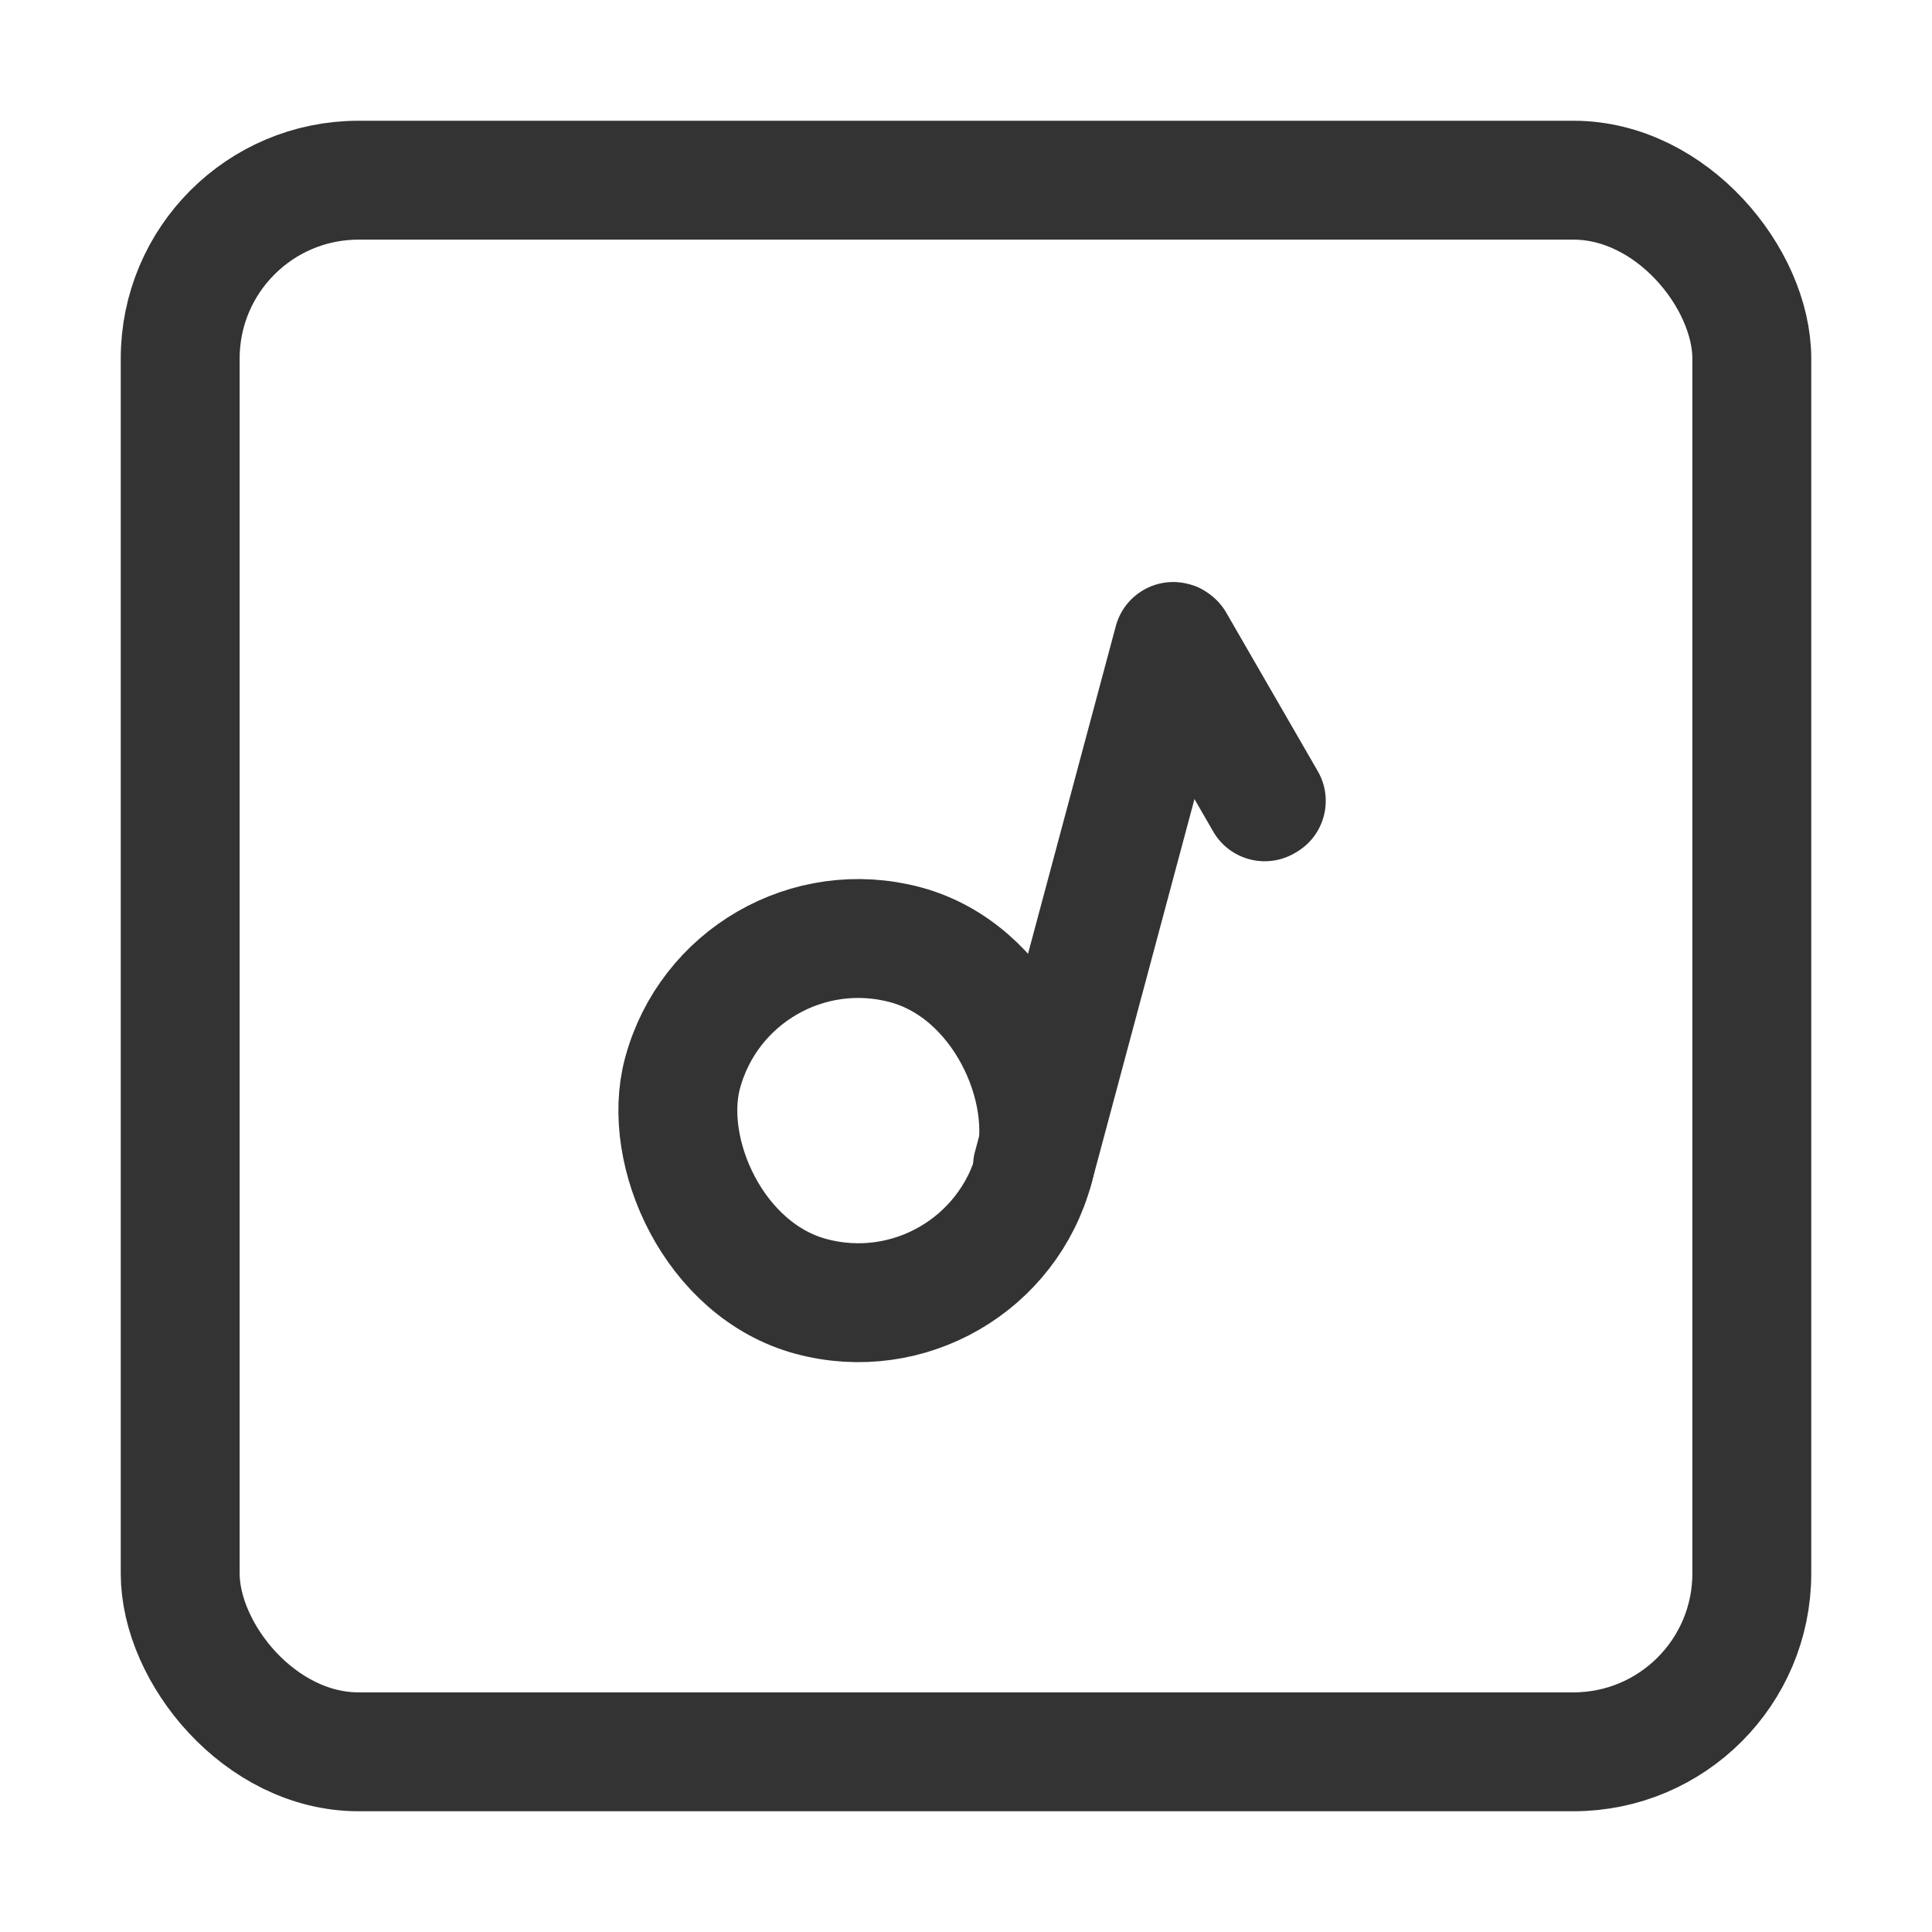 <?xml version="1.0" encoding="UTF-8"?>
<svg width="26px" height="26px" viewBox="0 0 26 26" version="1.1" xmlns="http://www.w3.org/2000/svg" xmlns:xlink="http://www.w3.org/1999/xlink">
    <title>音乐@3x</title>
    <g id="页面-1" stroke="none" stroke-width="1" fill="none" fill-rule="evenodd">
        <g id="设备图标2" transform="translate(-246, -148)">
            <g id="音乐" transform="translate(246, 148)">
                <rect id="矩形" x="0" y="0" width="26" height="26"></rect>
                <g id="编组-9" transform="translate(13.223, 12.838) rotate(-345) translate(-13.223, -12.838) translate(8.938, 6.987)">
                    <rect id="矩形备份-44" stroke="#333333" stroke-width="1.6" x="0.8" y="6" width="4.9" height="4.9" rx="2.45"></rect>
                    <rect id="矩形" fill="#333333" x="4.875" y="0.325" width="1.625" height="8.938" rx="0.8"></rect>
                    <path d="M6.548,-0.02 L6.573,-0.02 C7.015,-0.02 7.373,0.338 7.373,0.78 L7.373,3.242 C7.373,3.684 7.015,4.042 6.573,4.042 L6.548,4.042 C6.107,4.042 5.748,3.684 5.748,3.242 L5.748,0.78 C5.748,0.338 6.107,-0.02 6.548,-0.02 Z" id="矩形备份-58" fill="#333333" transform="translate(6.561, 2.011) rotate(-45) translate(-6.561, -2.011) "></path>
                </g>
                <rect id="矩形" stroke="#333333" stroke-width="1.6" x="2.425" y="2.425" width="21.15" height="21.15" rx="2.4"></rect>
            </g>
        </g>
    </g>
</svg>